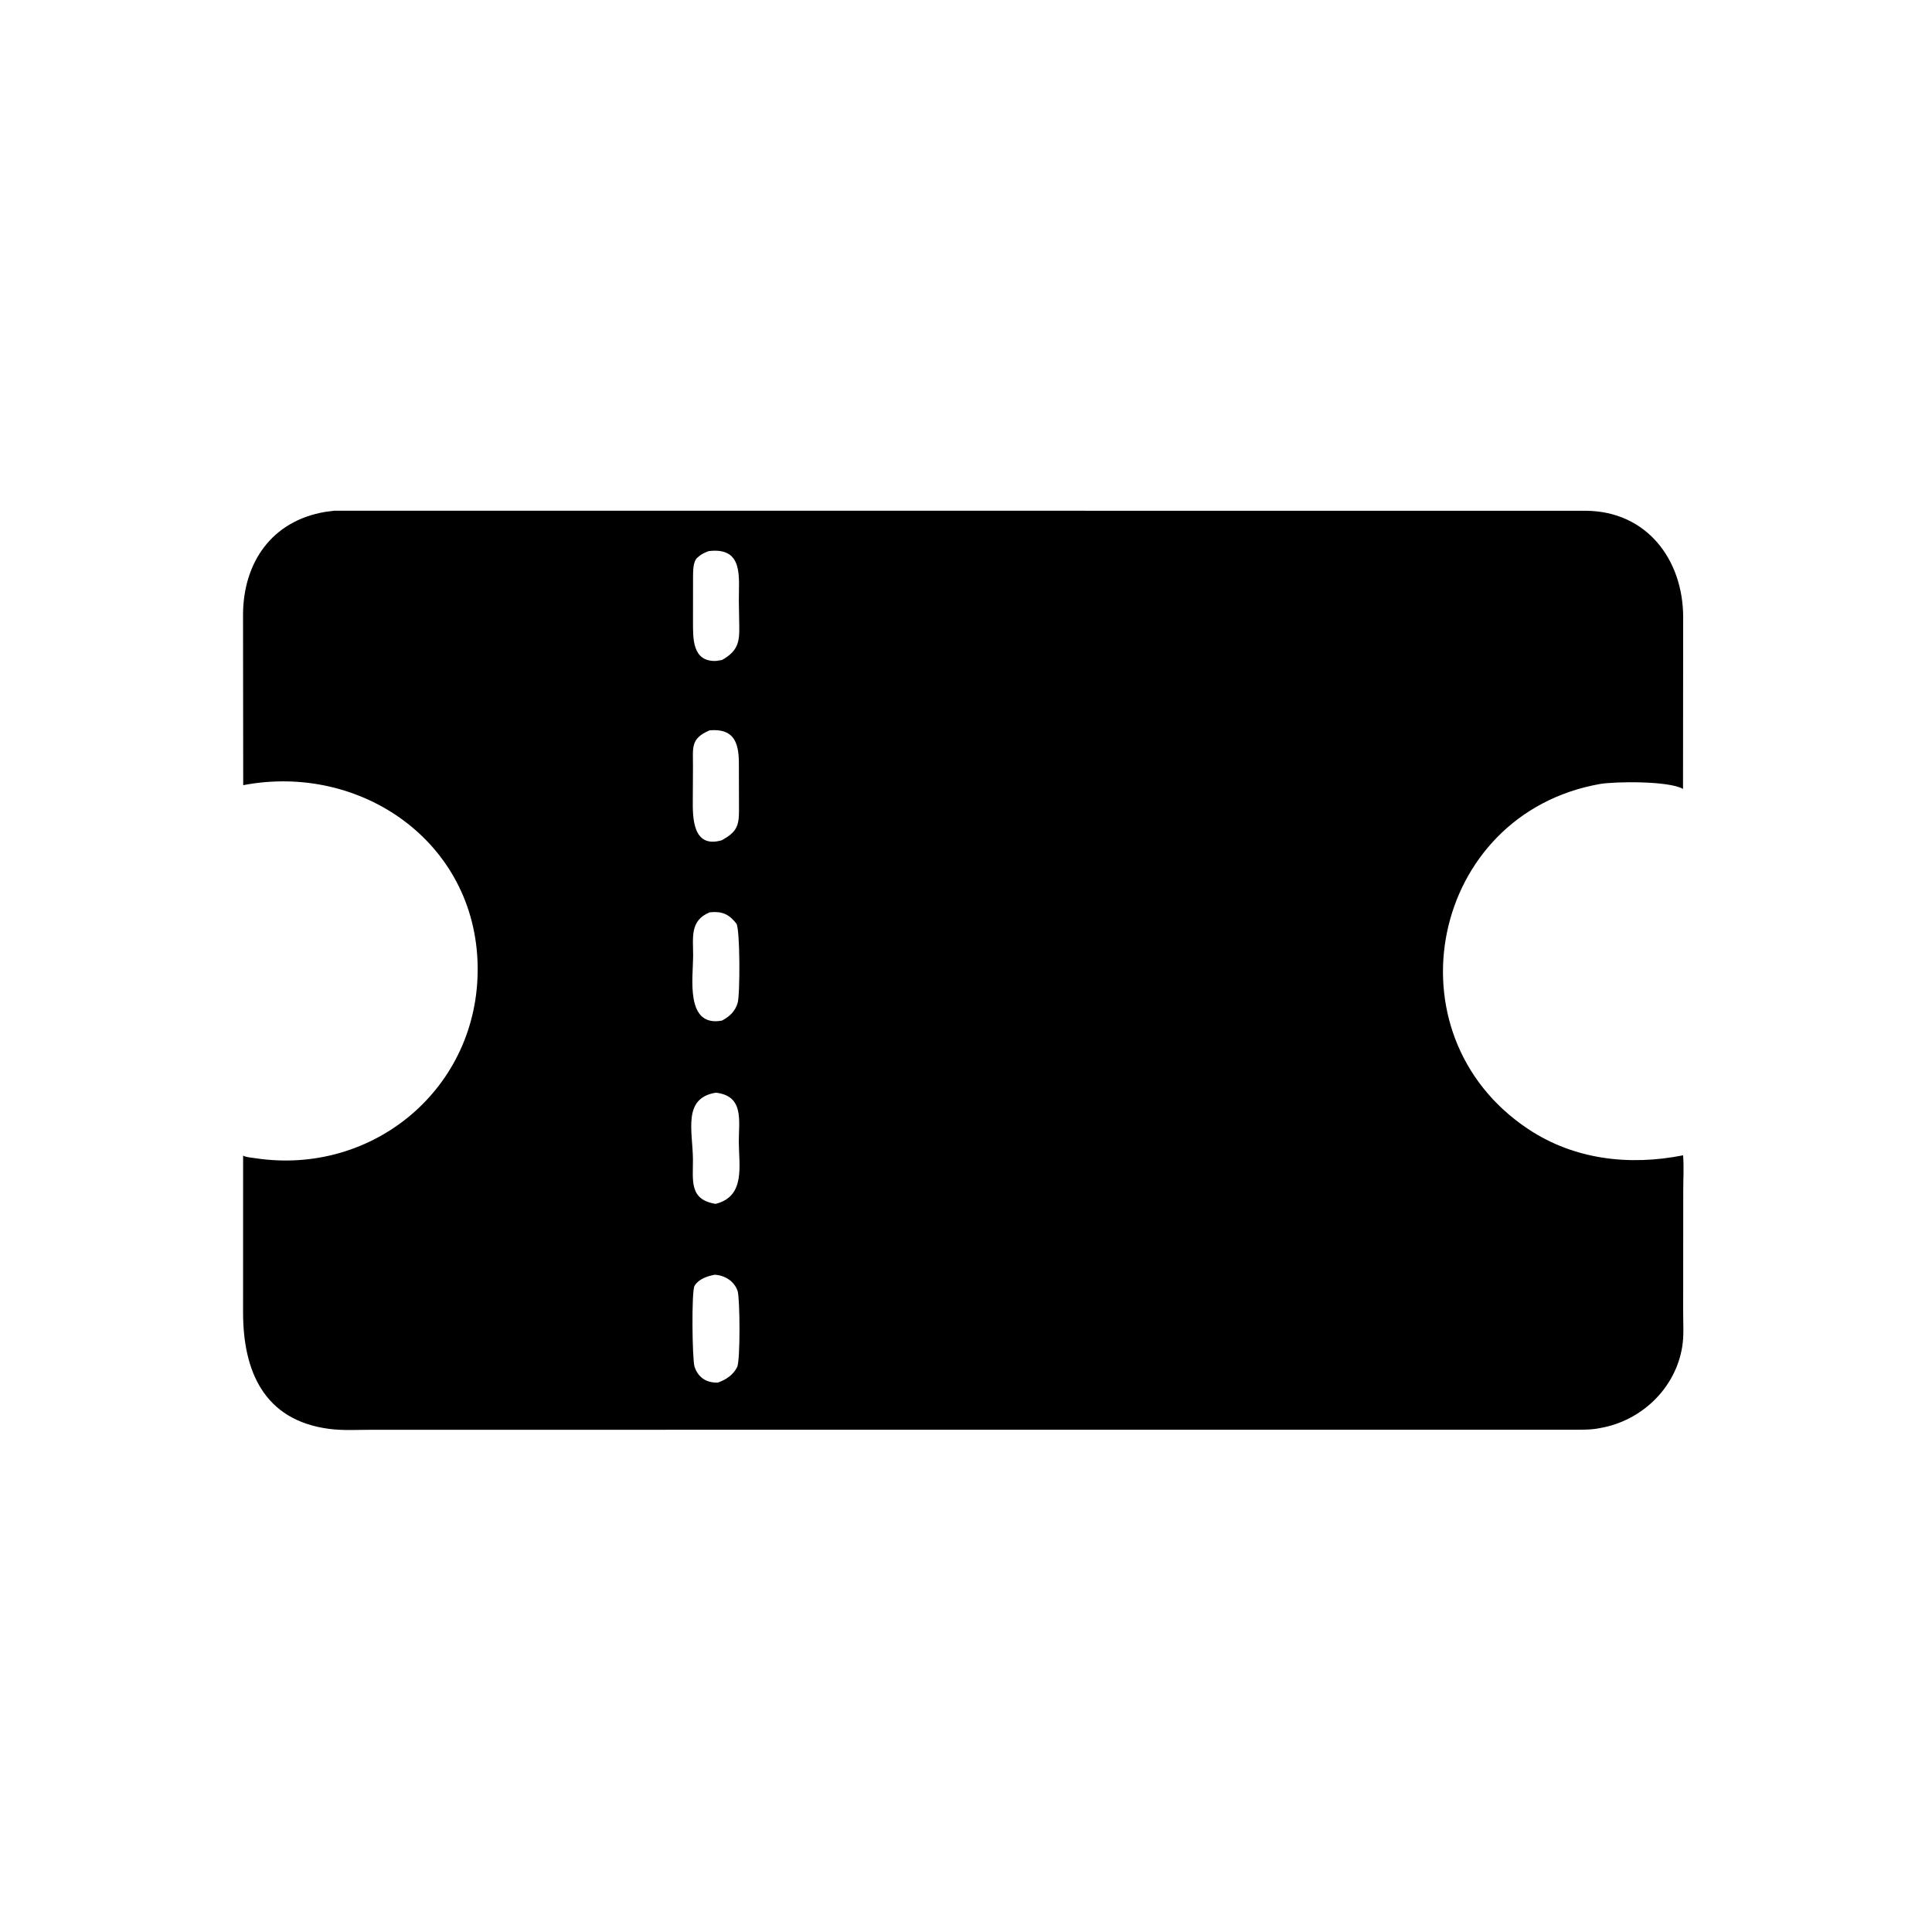 <svg version="1.1" xmlns="http://www.w3.org/2000/svg" style="display: block;" viewBox="0 0 2048 2048" width="640" height="640">
<path transform="translate(0,0)" fill="rgb(0,0,0)" d="M 1696.46 1513.75 C 1686.05 1515.99 1674.92 1515.5 1664.4 1515.55 L 394.756 1515.62 C 379.838 1515.6 363.792 1516.61 349.025 1514.69 C 279.383 1505.65 257.795 1452.78 257.669 1391.82 L 257.709 1225.02 C 261.462 1226.93 266.71 1227.15 270.877 1227.78 C 395.783 1246.58 508.067 1153.21 506.339 1024.54 C 504.567 892.589 382.481 808.465 257.81 832.31 L 257.622 651.308 C 257.935 596.555 287.746 552.176 344.882 542.606 L 354.313 541.374 L 1681.38 541.432 C 1745.85 542.058 1784.12 593.411 1784.23 654.12 L 1784.07 836.306 C 1769.21 827.593 1711.53 828.302 1695.67 831.134 C 1516.51 863.118 1468.82 1095.91 1619.63 1196.64 C 1668.64 1229.38 1727.17 1235.99 1784.14 1224.68 C 1785.12 1236.63 1784.32 1249.27 1784.31 1261.31 L 1784.22 1391.29 C 1784.22 1403.07 1785.12 1415.8 1783.26 1427.4 C 1776.21 1471.5 1740.31 1506.04 1696.46 1513.75 z M 751.197 584.209 C 746.796 585.907 743.531 587.291 740.008 590.5 L 739.142 591.237 C 734.51 595.41 734.787 605.356 734.651 611.3 L 734.602 658.897 C 734.699 676.239 733.485 701.556 759 700.631 L 765.321 699.651 C 781.74 690.405 784.05 681.15 783.641 663.735 L 783.204 636.763 C 783 612.281 788.741 579.593 751.197 584.209 z M 752.281 774.172 C 731.617 782.873 734.703 792.665 734.572 812.411 L 734.402 846.938 C 734.234 865.924 733.805 899.899 765.202 890.685 C 780.406 882.148 783.347 876.07 783.36 859.753 L 783.239 808.402 C 783.129 785.307 776.599 772.133 752.281 774.172 z M 752.148 967.16 C 730.955 975.94 734.844 994.101 734.753 1013.58 C 734.647 1036.49 726.234 1089.2 765.361 1081.86 C 773.439 1077.52 779.214 1072.18 781.927 1063.19 C 784.583 1054.38 784.536 985.343 780.663 979.172 L 778.271 976.281 C 770.795 967.773 762.851 965.896 752.148 967.16 z M 758.83 1158.3 C 723.147 1164 734.364 1199.31 734.55 1229.16 C 734.686 1251.09 730.32 1271.77 758.634 1276.15 C 790.485 1268.17 783.257 1235.5 783.168 1210.56 C 783.089 1188.17 789.085 1161.66 758.83 1158.3 z M 757.661 1351.26 C 749.755 1352.79 740.688 1355.69 736.224 1363.06 C 732.9 1368.54 733.781 1441.34 736.223 1448.71 C 740.131 1460.49 749.103 1466 761.019 1465.58 C 769.623 1462.5 777.136 1457.62 781.406 1449.18 C 784.846 1442.38 784.449 1376.13 781.878 1368.47 C 778.382 1358.05 768.238 1351.84 757.661 1351.26 z"/>
</svg>